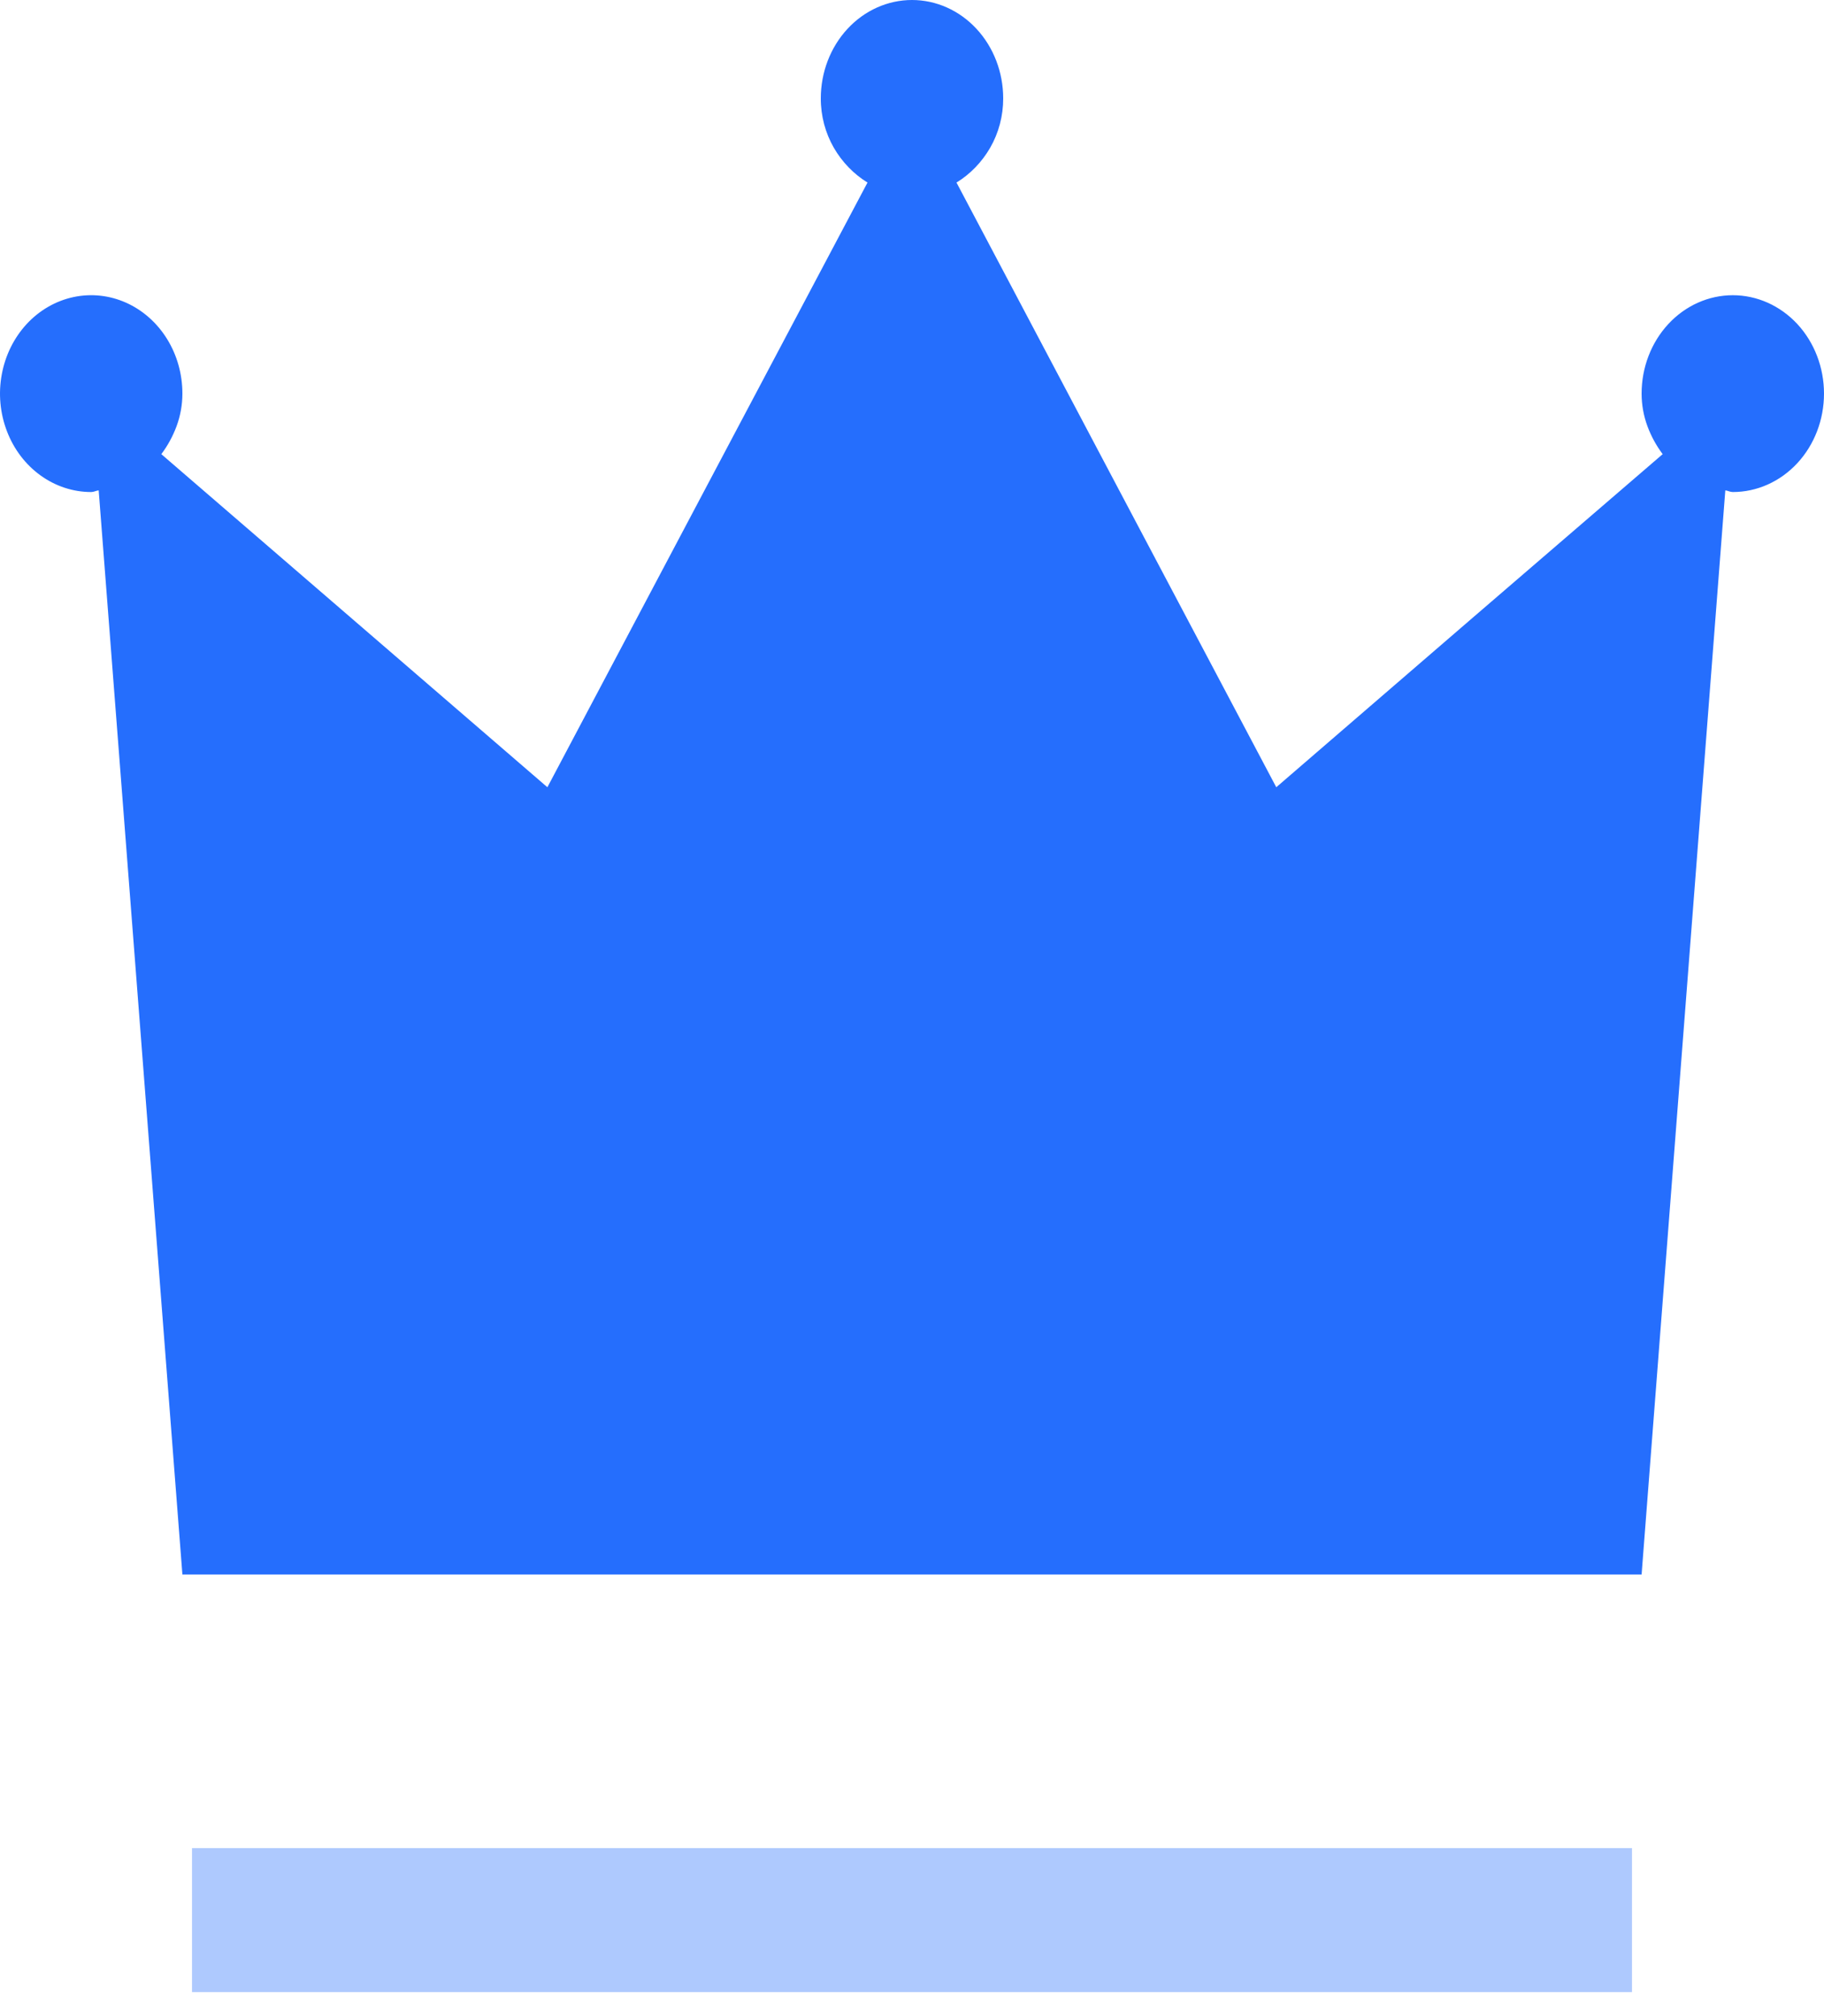 <svg width="38" height="42" viewBox="0 0 38 42" fill="none" xmlns="http://www.w3.org/2000/svg">
<path d="M36.1 6.15C35.596 6.15 35.113 6.366 34.757 6.75C34.4 7.135 34.2 7.656 34.2 8.2C34.2 8.433 34.242 8.664 34.322 8.88C34.4 9.09 34.507 9.285 34.639 9.461L30.611 12.929L26.589 16.4L23.256 10.1L19.927 3.803C20.213 3.628 20.454 3.379 20.628 3.079C20.806 2.77 20.901 2.413 20.9 2.05C20.9 1.506 20.7 0.985 20.343 0.6C19.987 0.216 19.504 -0 19 -0C18.496 -0 18.013 0.216 17.657 0.6C17.3 0.985 17.1 1.506 17.1 2.05C17.099 2.413 17.194 2.77 17.372 3.079C17.546 3.379 17.787 3.627 18.073 3.803L14.738 10.1L11.404 16.4L7.383 12.931L3.361 9.461C3.493 9.285 3.6 9.09 3.678 8.88C3.758 8.664 3.8 8.433 3.8 8.2C3.8 7.794 3.689 7.398 3.48 7.061C3.271 6.724 2.974 6.461 2.627 6.306C2.28 6.151 1.898 6.11 1.529 6.189C1.161 6.268 0.822 6.463 0.556 6.75C0.291 7.037 0.11 7.402 0.037 7.8C-0.037 8.197 0.001 8.61 0.145 8.984C0.288 9.359 0.532 9.679 0.844 9.904C1.157 10.13 1.524 10.25 1.9 10.25C1.926 10.249 1.953 10.244 1.978 10.235C2.003 10.226 2.029 10.219 2.056 10.215L2.928 21.508L3.8 32.8H34.2L35.072 21.508L35.944 10.215C35.97 10.219 35.995 10.226 36.02 10.235C36.046 10.244 36.073 10.249 36.1 10.25C36.604 10.25 37.087 10.034 37.444 9.649C37.8 9.265 38 8.743 38 8.2C38 7.656 37.8 7.135 37.444 6.75C37.087 6.366 36.604 6.15 36.1 6.15Z" fill="#256EFD"/>
<path d="M4 40H34" stroke="#4482FD" stroke-opacity="0.43" stroke-width="3"/>
</svg>
